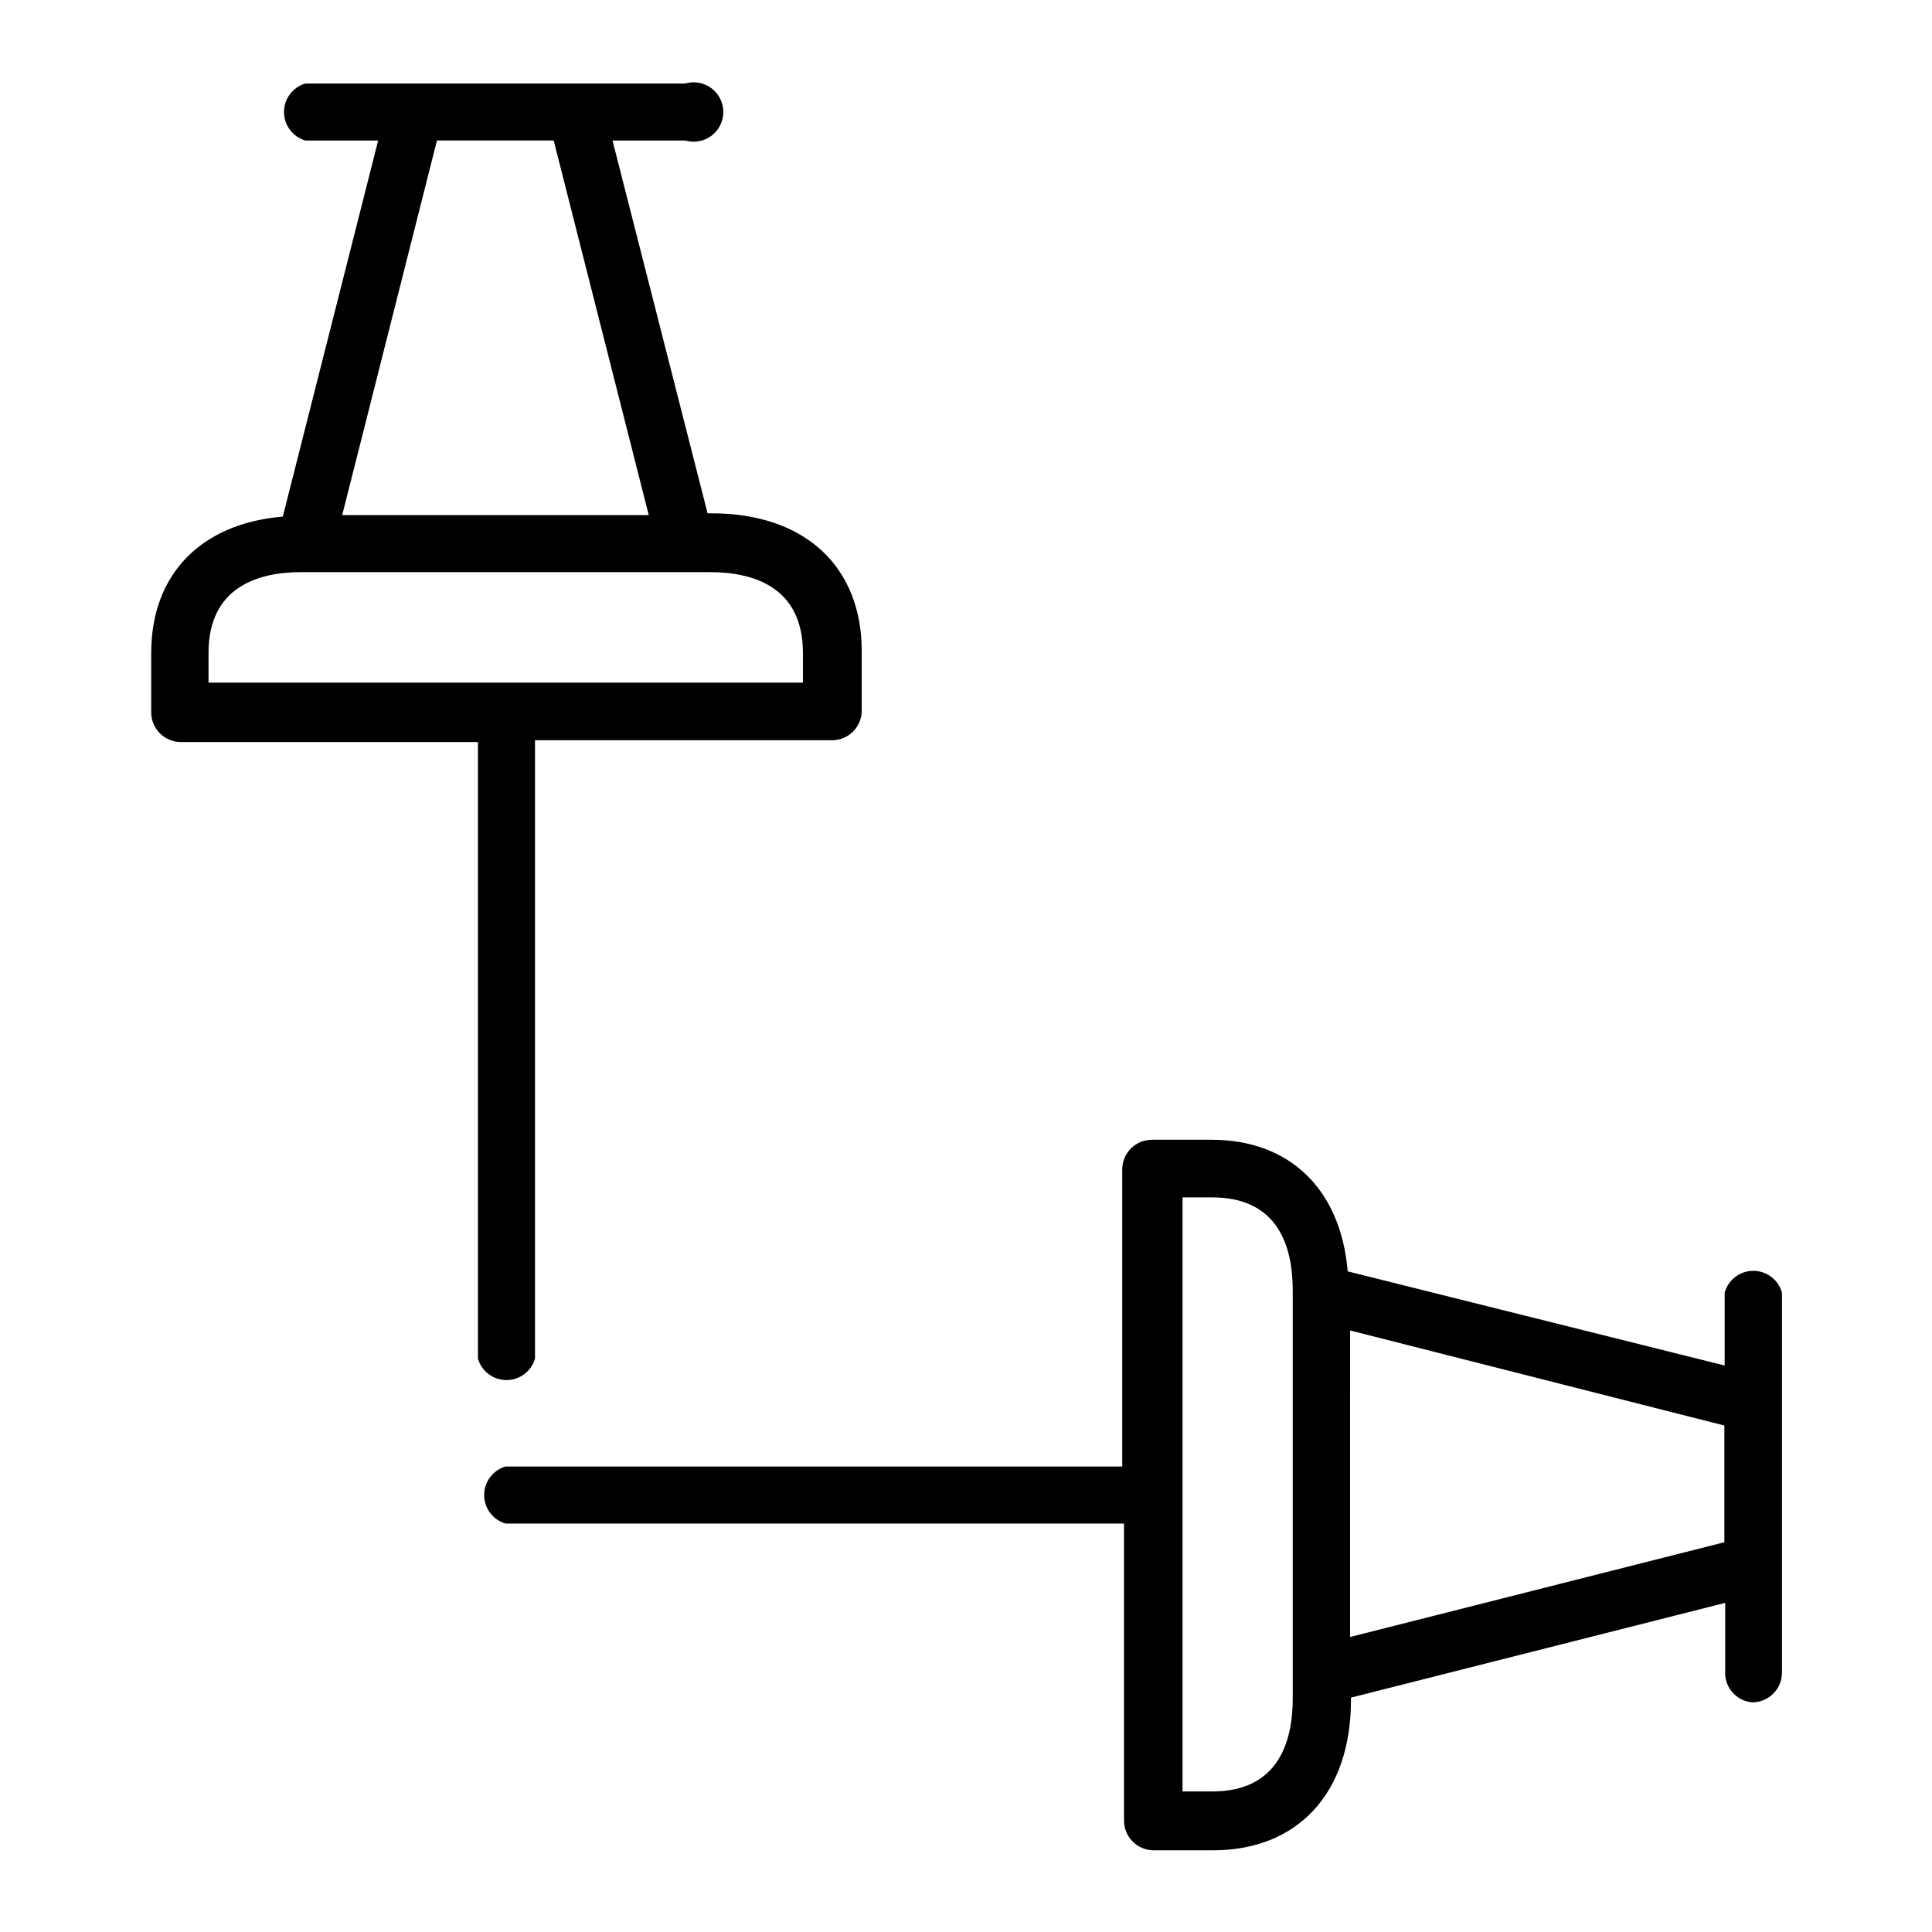 <?xml version="1.0" encoding="UTF-8"?>
<!-- Uploaded to: ICON Repo, www.svgrepo.com, Generator: ICON Repo Mixer Tools -->
<svg fill="#000000" width="800px" height="800px" version="1.1" viewBox="144 144 512 512" xmlns="http://www.w3.org/2000/svg">
 <g>
  <path d="m184.07 317.03v15.742c0 2.09 0.828 4.094 2.305 5.566 1.477 1.477 3.477 2.309 5.566 2.309h78.719v163.42c0.98 3.359 4.059 5.668 7.559 5.668s6.578-2.309 7.559-5.668v-163.89h78.719c2.086 0 4.09-0.832 5.566-2.305 1.477-1.477 2.305-3.481 2.305-5.566v-15.742c0-22.516-15.191-36.527-39.754-36.527l-1.102-0.004-25.191-98.793h19.289c2.379 0.695 4.945 0.227 6.926-1.258 1.98-1.488 3.148-3.82 3.148-6.297 0-2.481-1.168-4.812-3.148-6.301-1.98-1.484-4.547-1.953-6.926-1.258h-100.68c-3.359 0.98-5.668 4.059-5.668 7.559 0 3.496 2.309 6.574 5.668 7.555h19.285l-25.27 99.66c-21.57 1.812-34.871 15.191-34.871 36.133zm172.71 0v7.871h-157.52v-7.871c0-17.633 13.383-21.41 24.562-21.41h108.32c11.258 0 24.641 3.777 24.641 21.41zm-96.984-135.79h30.938l25.191 99.266h-81.238z"/>
  <path d="m608.37 595.14c2.086 0 4.09-0.828 5.566-2.305 1.477-1.477 2.305-3.477 2.305-5.566v-100.68c-0.93-3.426-4.043-5.809-7.594-5.809-3.555 0-6.668 2.383-7.598 5.809v19.285l-99.898-24.953c-1.812-21.57-15.191-34.875-36.133-34.875h-15.742v0.004c-4.348 0-7.871 3.523-7.871 7.871v78.719h-163.43c-3.356 0.98-5.668 4.059-5.668 7.559s2.312 6.578 5.668 7.559h163.9v78.719c0 2.086 0.828 4.09 2.305 5.566 1.477 1.477 3.477 2.305 5.566 2.305h15.742c22.516 0 36.527-15.273 36.527-39.754v-0.707l99.188-25.113v19.289c0.367 3.777 3.379 6.758 7.164 7.082zm-121.78-1.023c0 11.18-3.621 24.641-21.332 24.641h-7.871v-157.44h7.871c17.711 0 21.332 13.383 21.332 24.641zm15.191-16.297 0.004-81.234 99.188 25.191v30.934z"/>
 </g>
</svg>